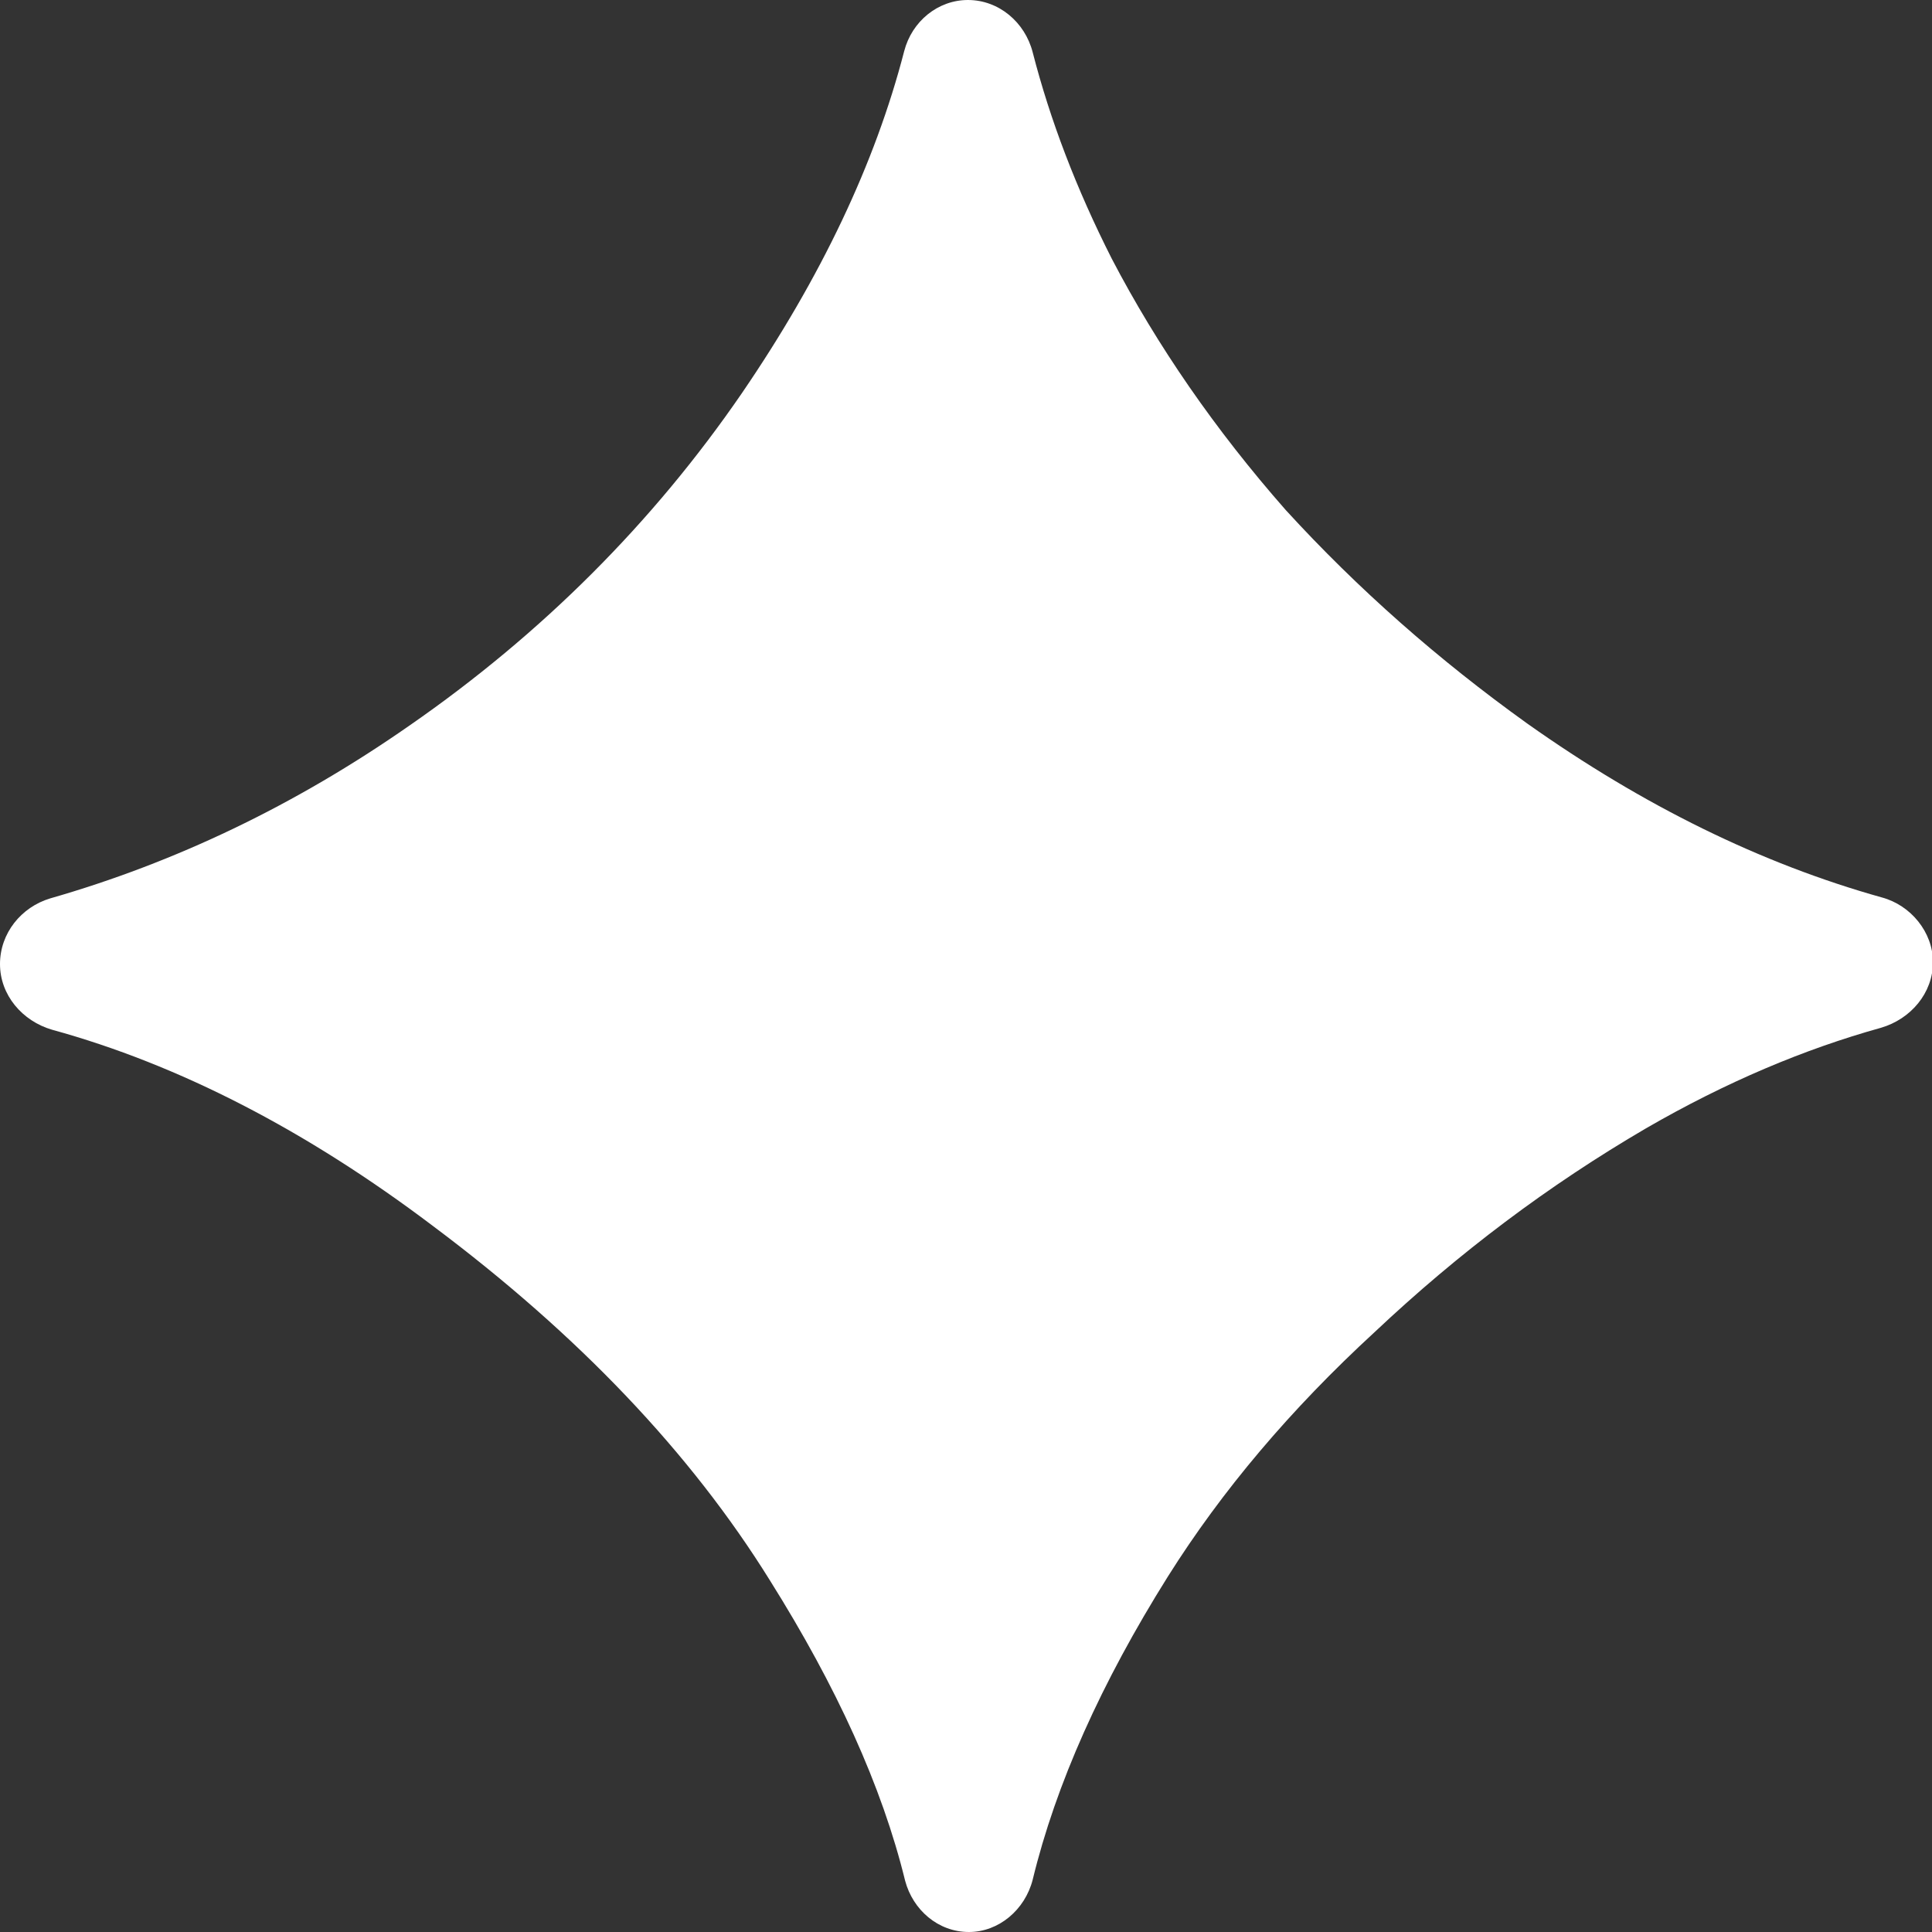 <svg xmlns="http://www.w3.org/2000/svg" xmlns:xlink="http://www.w3.org/1999/xlink" id="Layer_1" x="0px" y="0px" viewBox="0 0 200 200" style="enable-background:new 0 0 200 200;" xml:space="preserve"><rect x="0" y="0" width="200" height="200" fill="#333333" stroke="none"/><style type="text/css">	.st0{fill:#FFFFFF;}</style><g>	<path class="st0" d="M100.3,200c-3.2,0-5.8-2.3-6.6-5.3c-2.4-9.8-7.1-20.1-14-31.1c-8.2-13.2-19.8-25.4-34.9-36.7  c-13.1-9.9-26.3-16.7-39.4-20.3C2.3,105.7,0,103,0,99.8l0,0c0-3.2,2.2-5.9,5.2-6.8c12.9-3.7,25.3-9.6,37.2-17.9  c13.7-9.5,25.2-21,34.4-34.4c8.2-12,13.8-23.8,16.8-35.4c0.8-3.1,3.5-5.3,6.6-5.3l0,0c3.2,0,5.9,2.3,6.7,5.4  c1.8,7,4.5,14.1,8.2,21.4c4.7,9,10.7,17.7,18,26c7.5,8.2,15.8,15.5,25,22.1c12,8.5,24.2,14.5,36.7,18c3,0.8,5.3,3.6,5.3,6.7l0,0  c0,3.2-2.3,5.9-5.4,6.8c-7.9,2.2-16,5.6-24.3,10.4c-10.1,5.9-19.4,12.9-28.1,21.1c-8.7,8-15.8,16.4-21.4,25.3  c-6.9,11-11.6,21.5-14,31.4C106.1,197.7,103.4,200,100.3,200L100.3,200z"></path></g></svg>